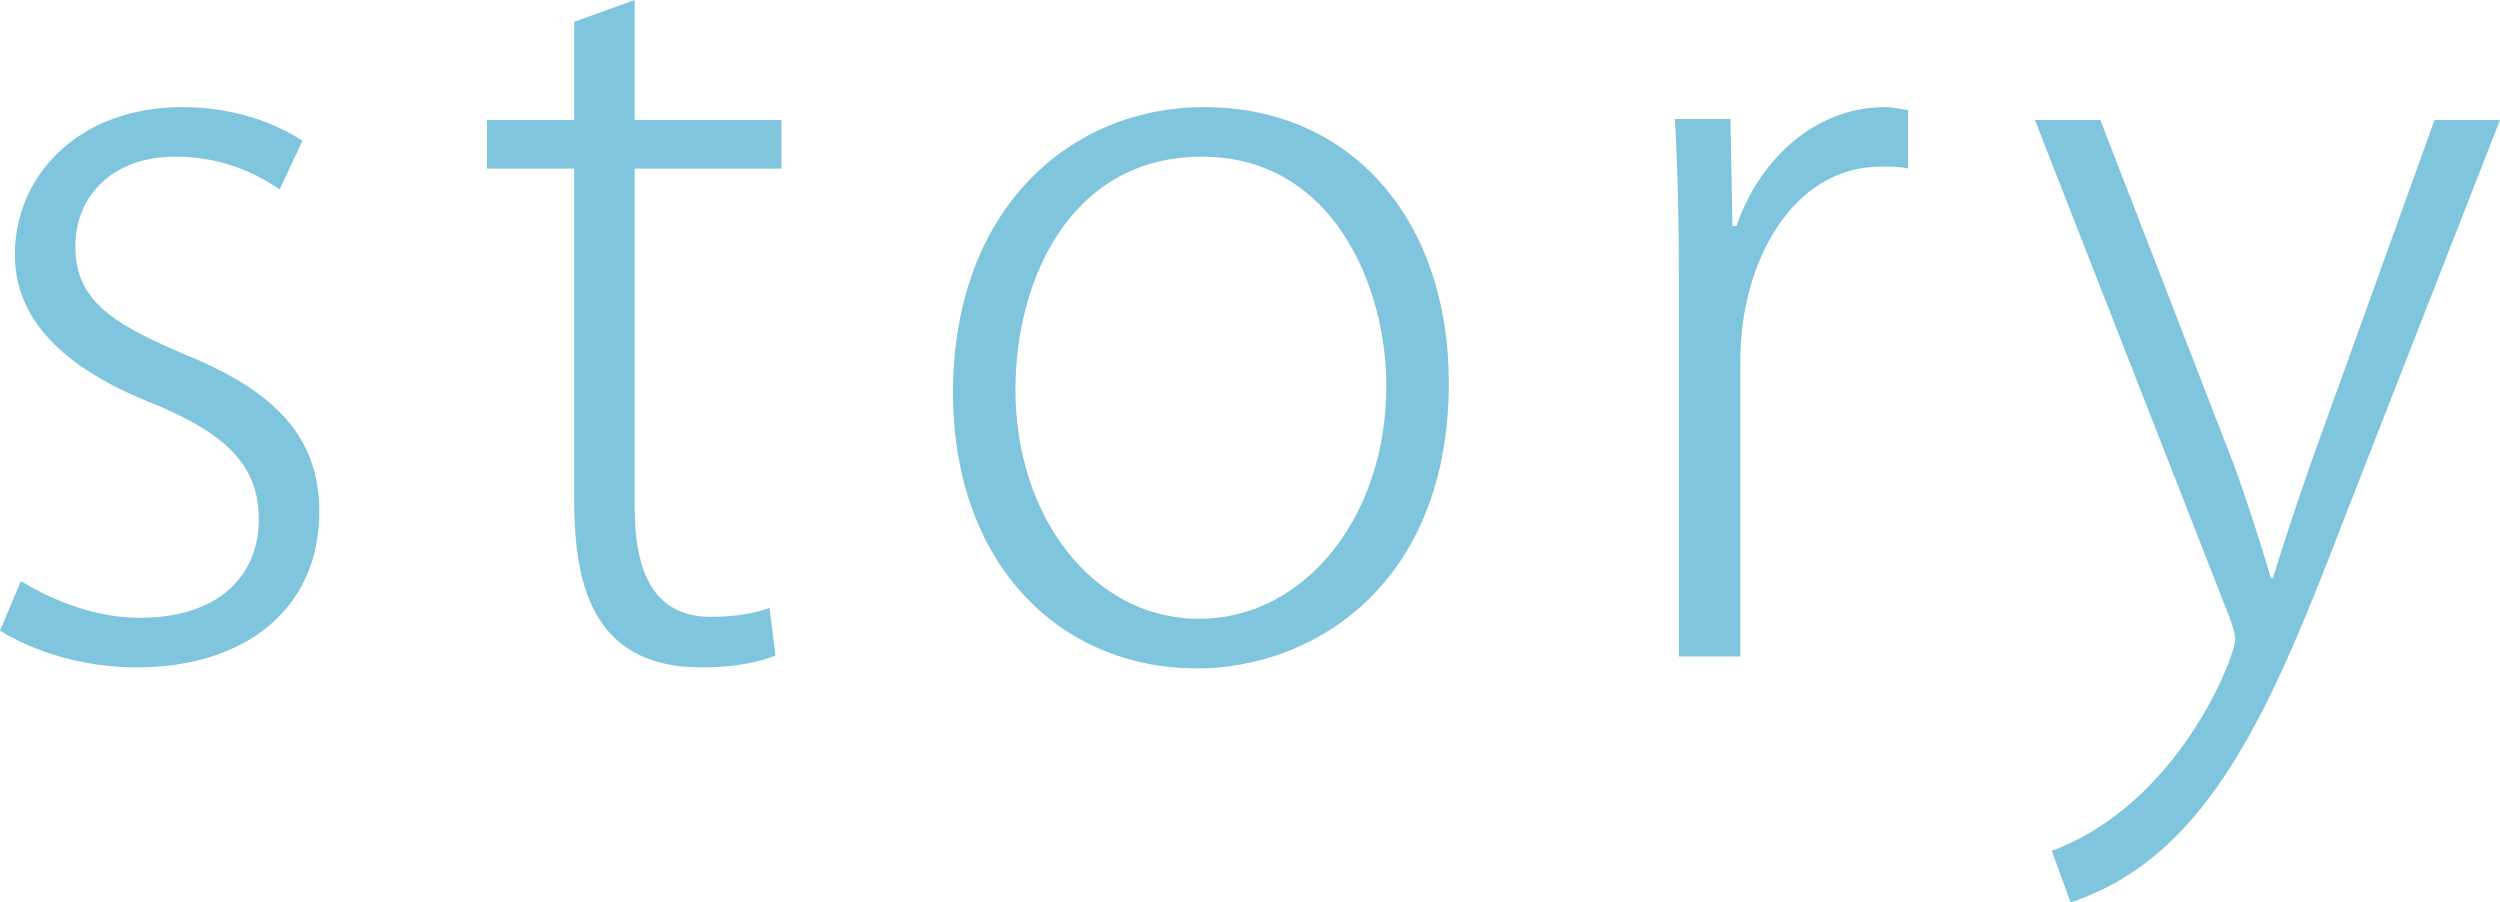 <?xml version="1.0" encoding="UTF-8"?>
<svg xmlns="http://www.w3.org/2000/svg" viewBox="0 0 100.84 36.39">
  <defs>
    <style>
      .cls-1 {
        isolation: isolate;
      }

      .cls-2 {
        mix-blend-mode: multiply;
      }

      .cls-3 {
        fill: #80c5de;
      }
    </style>
  </defs>
  <g class="cls-1">
    <g id="_レイヤー_2" data-name="レイヤー_2">
      <g id="_レイヤー_1-2" data-name="レイヤー_1">
        <g class="cls-2">
          <path class="cls-3" d="M11.28,7.64c-.76-.52-2.16-1.32-4.2-1.32-2.64,0-4.04,1.68-4.04,3.6,0,2.16,1.4,3.08,4.28,4.32,3.48,1.4,5.56,3.16,5.56,6.4,0,3.96-3.04,6.28-7.36,6.28-2.12,0-4.08-.6-5.52-1.48l.84-2c1.12.68,2.88,1.48,4.8,1.48,3.24,0,4.8-1.76,4.8-3.96s-1.32-3.48-4.36-4.72c-3.52-1.4-5.48-3.36-5.48-5.96,0-3.2,2.56-5.96,6.76-5.96,2,0,3.68.6,4.84,1.36l-.92,1.96Z"/>
          <path class="cls-3" d="M23.16.88l2.44-.88v4.84h5.92v1.96h-5.92v13.64c0,2.76.84,4.44,3.08,4.44,1.08,0,1.8-.16,2.36-.36l.24,1.92c-.68.28-1.68.48-3,.48-4.48,0-5.12-3.52-5.12-6.8V6.8h-3.52v-1.96h3.52V.88Z"/>
          <path class="cls-3" d="M58.44,15.44c0,8.08-5.4,11.52-10.16,11.52-5.56,0-9.84-4.24-9.84-11.12,0-7.44,4.76-11.52,10.12-11.52,5.96,0,9.88,4.56,9.88,11.12ZM48.48,6.32c-5.24,0-7.52,4.88-7.52,9.4,0,5.16,3.16,9.24,7.4,9.24s7.56-4.08,7.56-9.4c0-3.96-2.12-9.24-7.44-9.24Z"/>
          <path class="cls-3" d="M76.96,6.8c-.32-.08-.64-.08-1.08-.08-3.6,0-5.68,3.88-5.68,7.8v11.96h-2.48v-15.24c0-2.16-.04-4.28-.16-6.44h2.24l.08,4.32h.16c.92-2.68,3.16-4.8,6-4.8.32,0,.6.08.92.12v2.36Z"/>
          <path class="cls-3" d="M100.84,4.84l-6.16,15.76c-3,7.8-5.48,13.92-11.16,15.8l-.76-2.08c5.16-1.92,7.4-7.88,7.4-8.52,0-.2-.08-.48-.24-.92l-7.84-20.04h2.64l5.36,13.84c.56,1.52,1.12,3.28,1.52,4.64h.08c.4-1.32.96-3,1.56-4.72l4.96-13.76h2.64Z"/>
        </g>
      </g>
    </g>
  </g>
</svg>